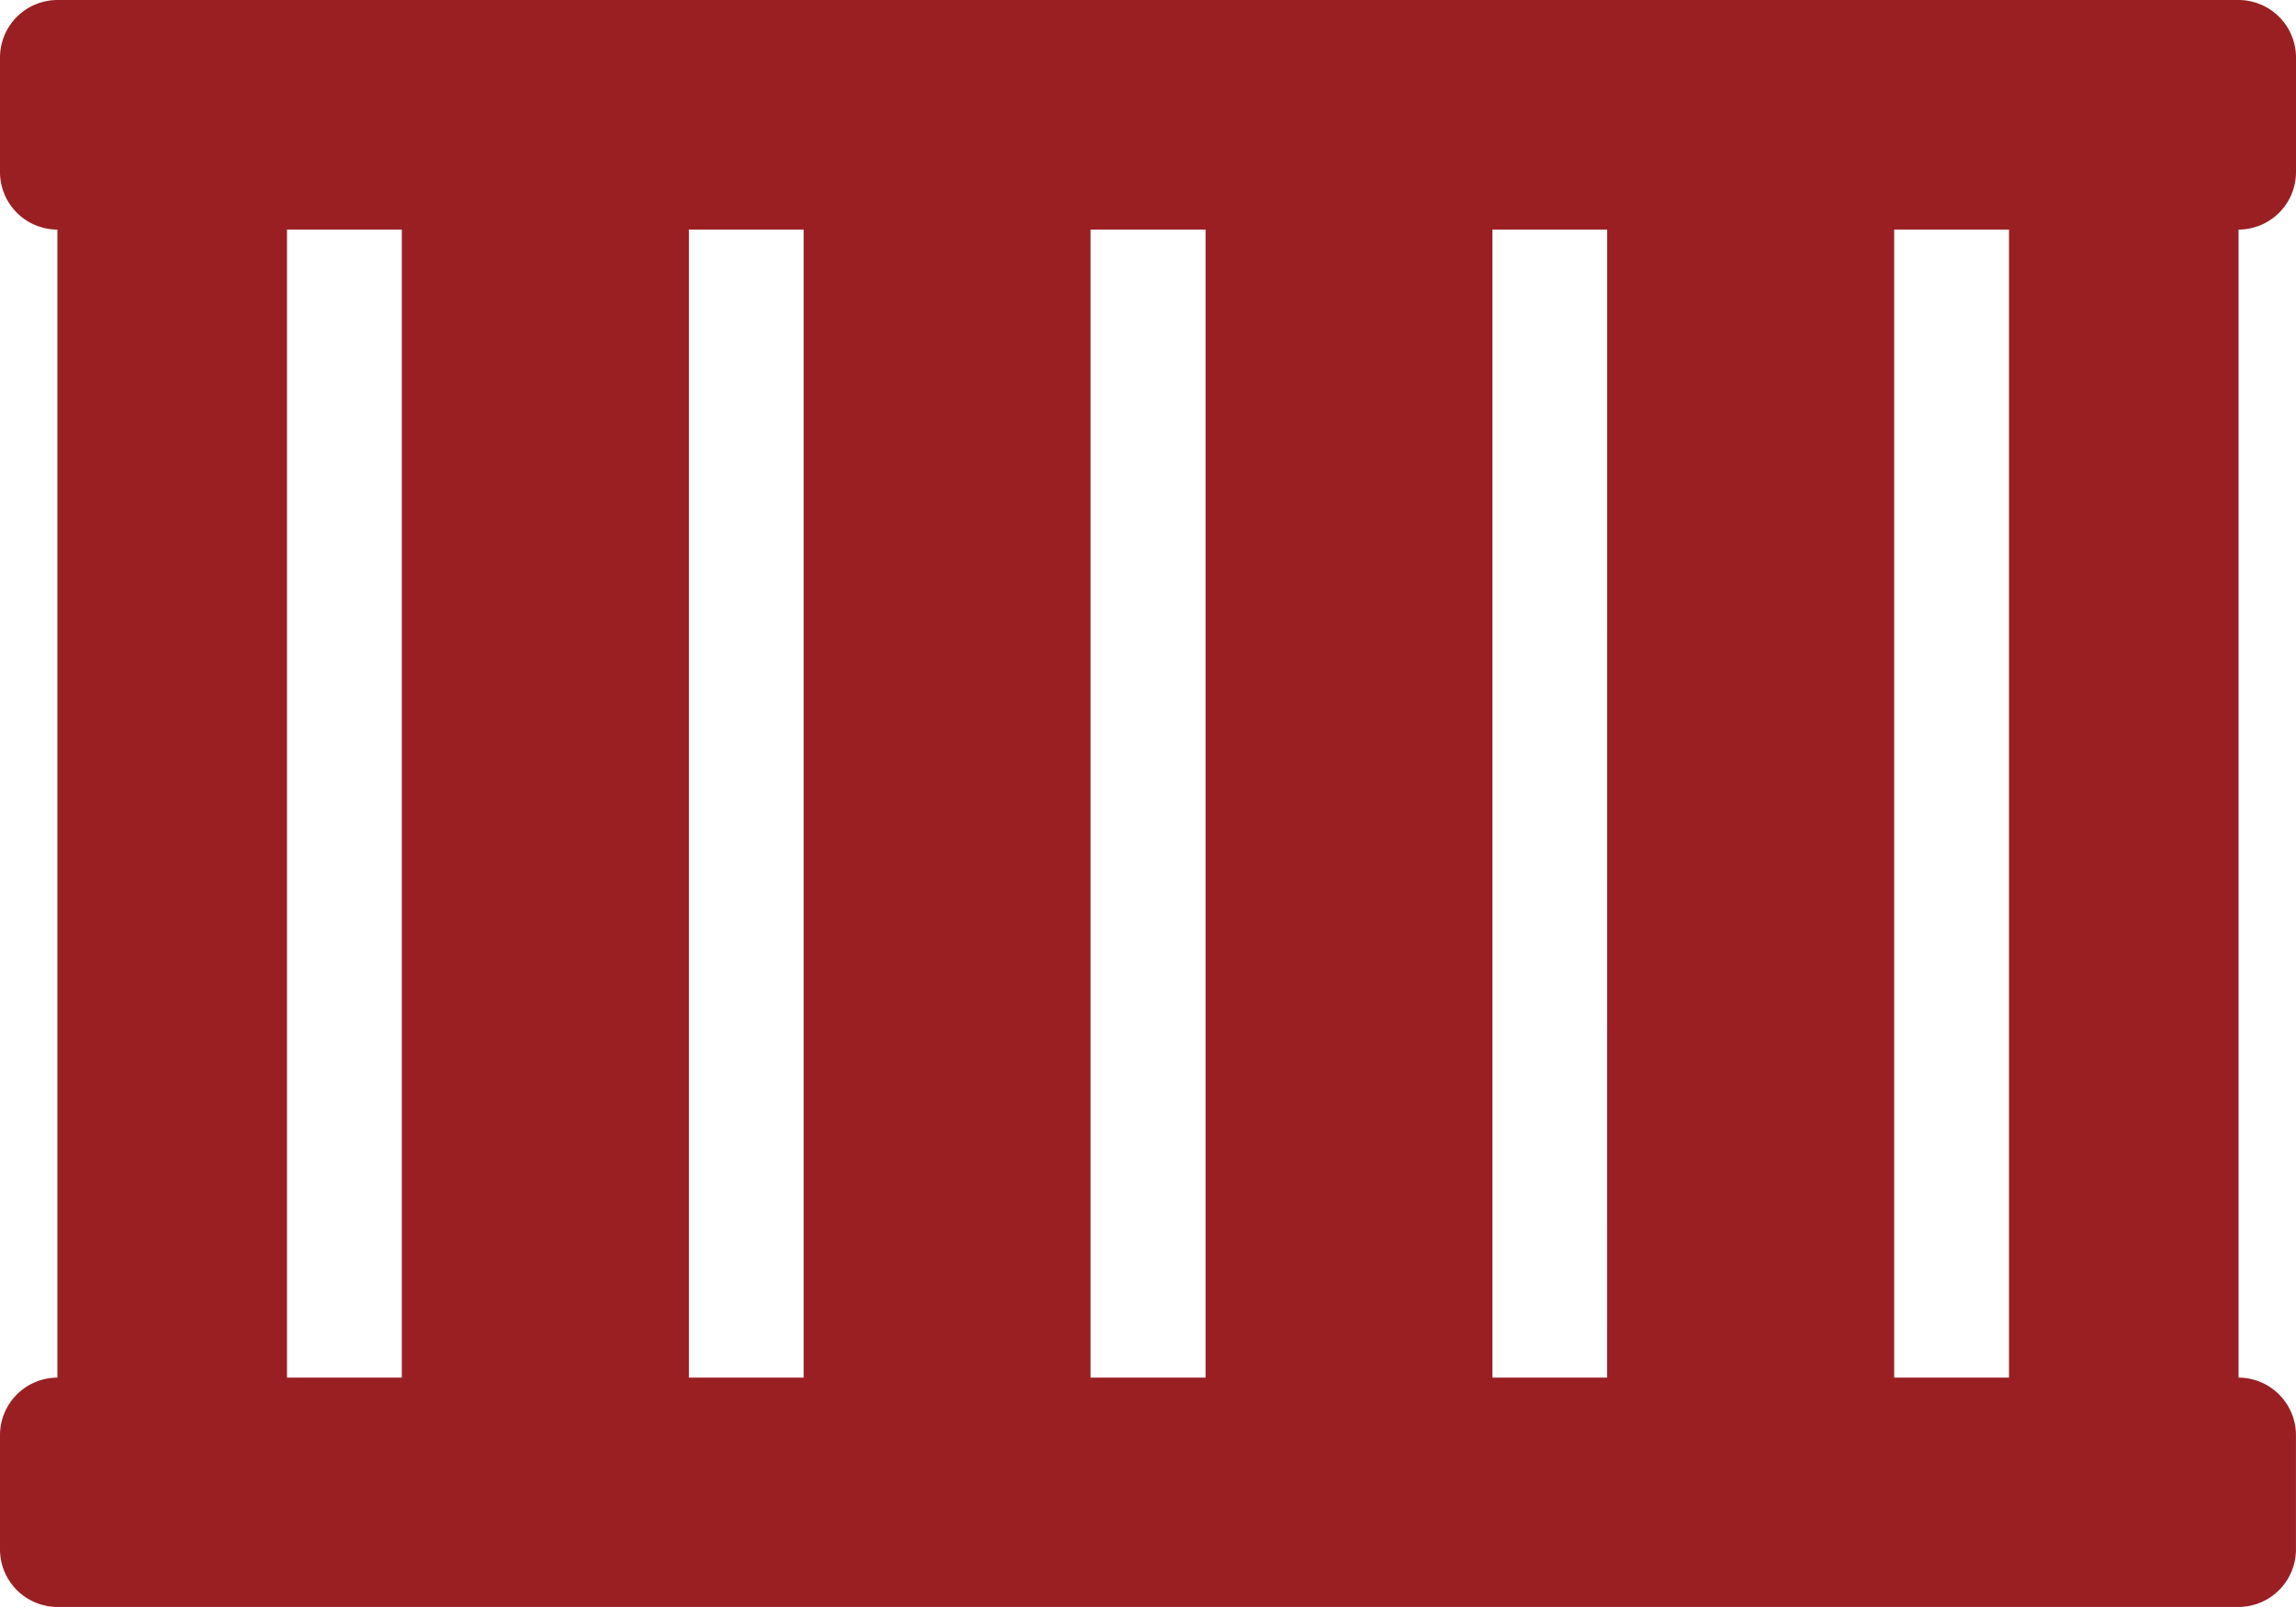 <svg xmlns="http://www.w3.org/2000/svg" width="53.326" height="37.328" viewBox="0 0 53.326 37.328">
  <path id="container-storage-solid" d="M53.326,36V33.333A1.337,1.337,0,0,0,51.992,32H1.333A1.337,1.337,0,0,0,0,33.333V36a1.337,1.337,0,0,0,1.333,1.333V64A1.337,1.337,0,0,0,0,65.328v2.666a1.337,1.337,0,0,0,1.333,1.333H51.992a1.337,1.337,0,0,0,1.333-1.333V65.328A1.337,1.337,0,0,0,51.992,64V37.333A1.337,1.337,0,0,0,53.326,36Zm-16,28H34.662V37.333h2.666ZM16,37.333h2.666V64H16ZM28,64H25.33V37.333H28ZM6.666,37.333H9.332V64H6.666ZM46.66,64H43.994V37.333H46.66Z" transform="translate(0 -32)" fill="#9a1f23"/>
</svg>
